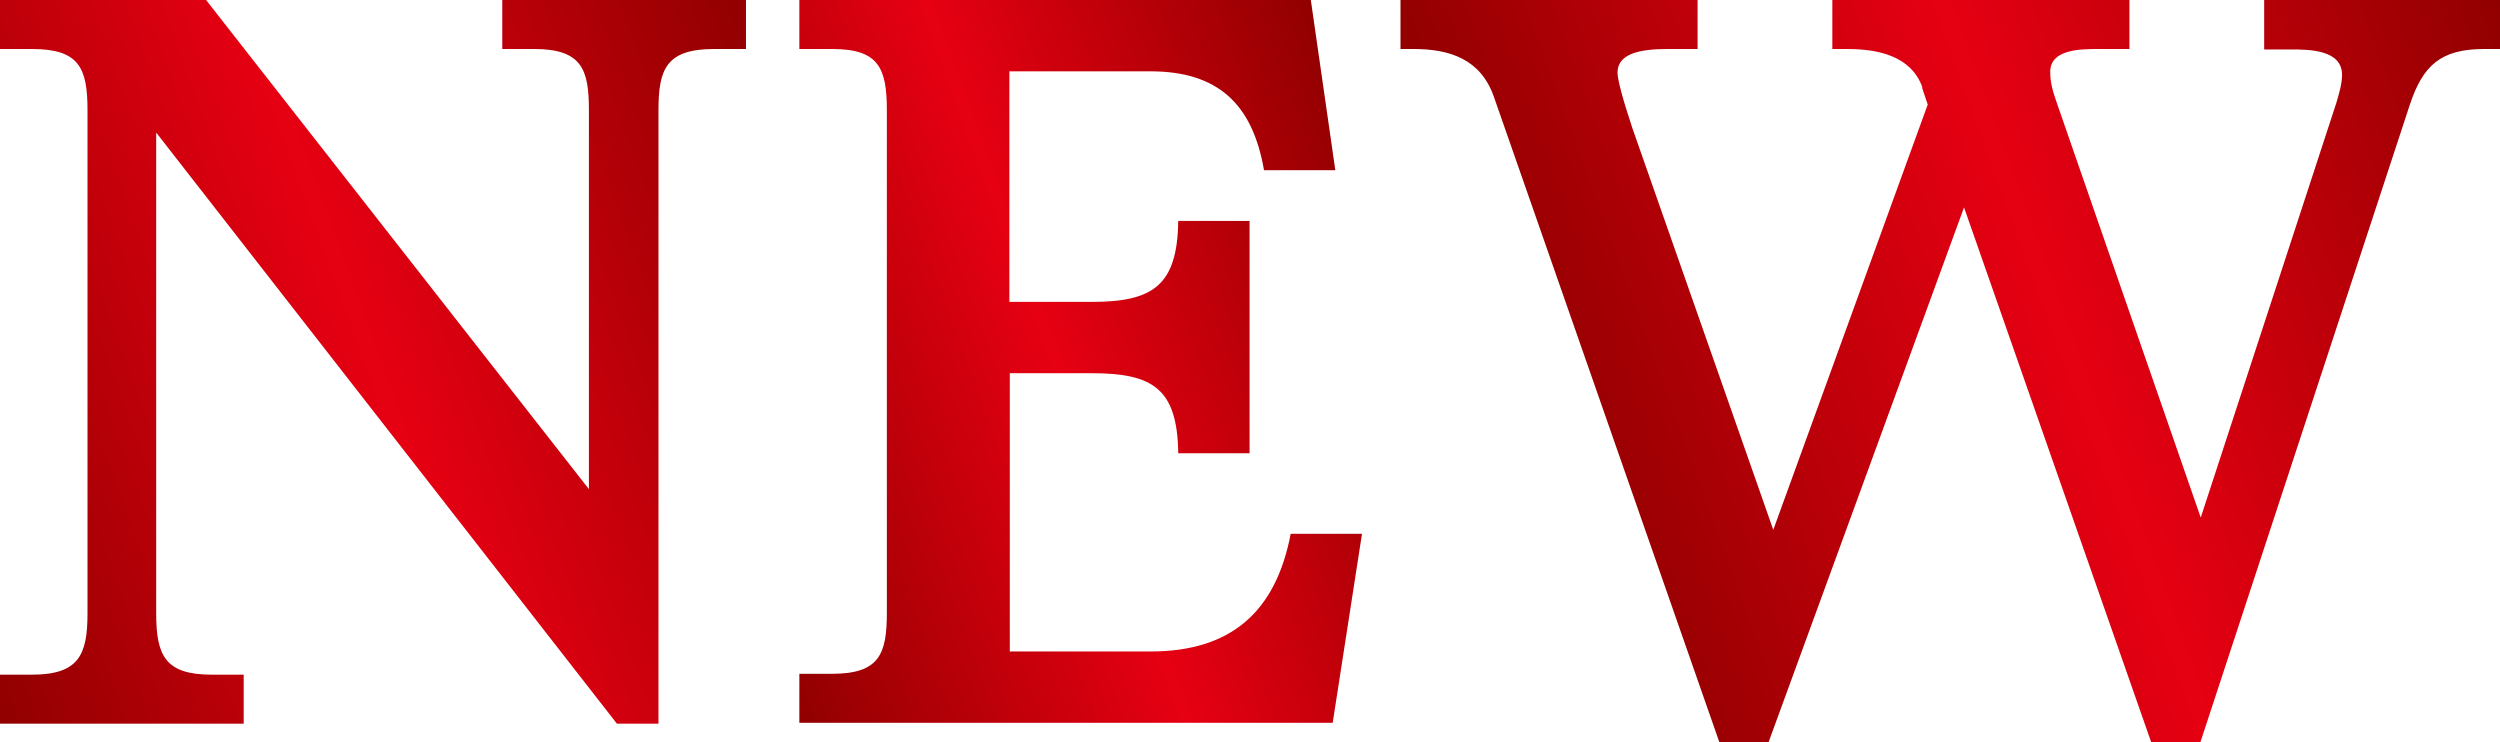 <?xml version="1.0" encoding="UTF-8"?><svg id="_レイヤー_2" xmlns="http://www.w3.org/2000/svg" xmlns:xlink="http://www.w3.org/1999/xlink" viewBox="0 0 57.14 16.96"><defs><style>.cls-1{fill:url(#_グラデーション赤-2);}.cls-2{fill:url(#_グラデーション赤-3);}.cls-3{fill:url(#_グラデーション赤);}</style><linearGradient id="_グラデーション赤" x1="-1.78" y1="11.65" x2="18.59" y2="4.24" gradientUnits="userSpaceOnUse"><stop offset="0" stop-color="#910000"/><stop offset=".5" stop-color="#e60012"/><stop offset="1" stop-color="#910000"/></linearGradient><linearGradient id="_グラデーション赤-2" x1="16.35" y1="11.19" x2="31.99" y2="5.5" xlink:href="#_グラデーション赤"/><linearGradient id="_グラデーション赤-3" x1="35.44" y1="10.56" x2="57.99" y2="2.35" xlink:href="#_グラデーション赤"/></defs><g id="_レイヤー_1-2"><g><path class="cls-3" d="M4.71,0L13.46,11.18V2.52c0-.92-.15-1.4-1.25-1.4h-.73V0h5.57V1.12h-.73c-1.1,0-1.27,.47-1.27,1.4v14.02h-.95L3.57,3.03V14.02c0,.97,.21,1.4,1.27,1.4h.73v1.12H0v-1.12H.73c1.07,0,1.27-.45,1.27-1.4V2.52c0-.97-.19-1.4-1.27-1.4H0V0H4.71Z"/><path class="cls-1" d="M24.95,6.9c1.4,0,1.96-.37,1.98-1.85h1.63v5.31h-1.63c-.02-1.48-.58-1.83-1.98-1.83h-1.87v6.36h3.22c1.83,0,2.86-.9,3.2-2.69h1.63l-.67,4.32h-12.19v-1.12h.75c1.08,0,1.25-.45,1.25-1.4V2.52c0-.97-.19-1.4-1.25-1.4h-.75V0h11.69l.56,3.89h-1.63c-.26-1.51-1.05-2.26-2.6-2.26h-3.22V6.9h1.87Z"/><path class="cls-2" d="M43.94,2c-.26-.73-1.03-.88-1.72-.88h-.34V0h6.79V1.12h-.71c-.39,0-1.1,0-1.1,.52,0,.26,.06,.45,.15,.71l3.29,9.48,3.1-9.48c.06-.21,.13-.43,.13-.64,0-.58-.77-.58-1.18-.58h-.6V0h5.4V1.12h-.37c-.99,0-1.4,.37-1.7,1.27l-4.79,14.58h-1.12l-4.28-12.23-4.47,12.23h-1.12l-5.16-14.77c-.3-.84-.99-1.08-1.83-1.08h-.3V0h6.79V1.12h-.69c-.64,0-1.14,.11-1.14,.54,0,.15,.11,.58,.34,1.27l3.22,9.18,3.53-9.72-.13-.39Z"/></g></g></svg>